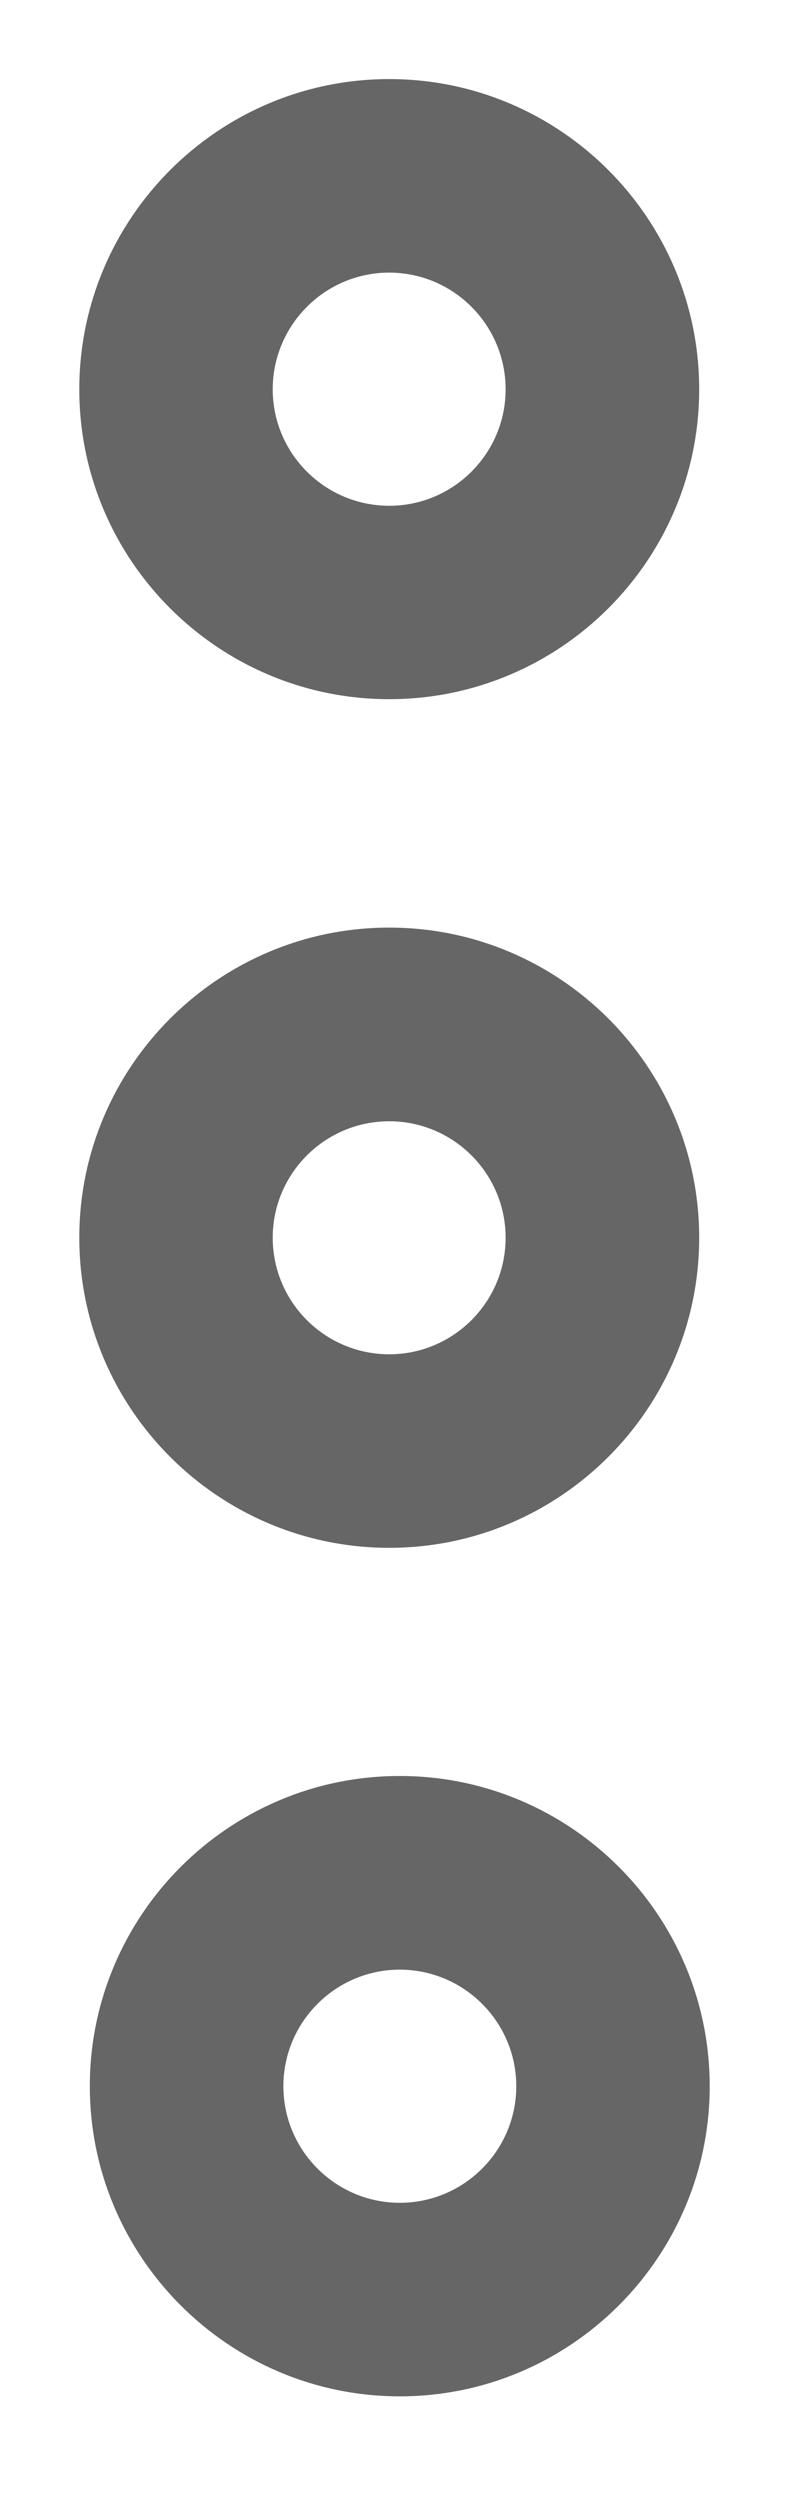 <?xml version="1.0" encoding="UTF-8"?>
<svg width="6px" height="19px" viewBox="0 0 6 19" version="1.1" xmlns="http://www.w3.org/2000/svg" xmlns:xlink="http://www.w3.org/1999/xlink">
    <!-- Generator: Sketch 61 (89581) - https://sketch.com -->
    <title>Icons / Ellipses vert</title>
    <desc>Created with Sketch.</desc>
    <g id="Page-1" stroke="none" stroke-width="1" fill="none" fill-rule="evenodd">
        <g id="18" transform="translate(-855, -348)" fill="#666666">
            <g id="Icons-/-Ellipses-vert" transform="translate(855, 348.407)">
                <g id="ellipses-vert">
                    <path d="M-3.449,6.683 C-2.148,6.683 -1.091,7.74 -1.091,9.04 C-1.091,10.34 -2.148,11.397 -3.449,11.397 C-4.748,11.397 -5.806,10.34 -5.806,9.04 C-5.806,7.74 -4.748,6.683 -3.449,6.683 Z M3,6.603 C4.3,6.603 5.357,7.66 5.357,8.96 C5.357,10.26 4.3,11.317 3,11.317 C1.7,11.317 0.643,10.26 0.643,8.96 C0.643,7.66 1.7,6.603 3,6.603 Z M9.448,6.603 C10.748,6.603 11.806,7.66 11.806,8.96 C11.806,10.26 10.748,11.317 9.448,11.317 C8.149,11.317 7.093,10.26 7.093,8.96 C7.093,7.66 8.149,6.603 9.448,6.603 Z M-3.449,8.155 C-3.937,8.155 -4.335,8.552 -4.335,9.04 C-4.335,9.529 -3.937,9.926 -3.449,9.926 C-2.961,9.926 -2.563,9.529 -2.563,9.04 C-2.563,8.552 -2.961,8.155 -3.449,8.155 Z M3,8.074 C2.511,8.074 2.114,8.471 2.114,8.96 C2.114,9.448 2.511,9.845 3,9.845 C3.488,9.845 3.885,9.448 3.885,8.96 C3.885,8.471 3.488,8.074 3,8.074 Z M9.448,8.074 C8.96,8.074 8.563,8.471 8.563,8.96 C8.563,9.448 8.96,9.845 9.448,9.845 C9.937,9.845 10.335,9.448 10.335,8.96 C10.335,8.471 9.937,8.074 9.448,8.074 Z" transform="translate(3, 9) rotate(-90) translate(-3, -9) "></path>
                </g>
            </g>
        </g>
    </g>
</svg>